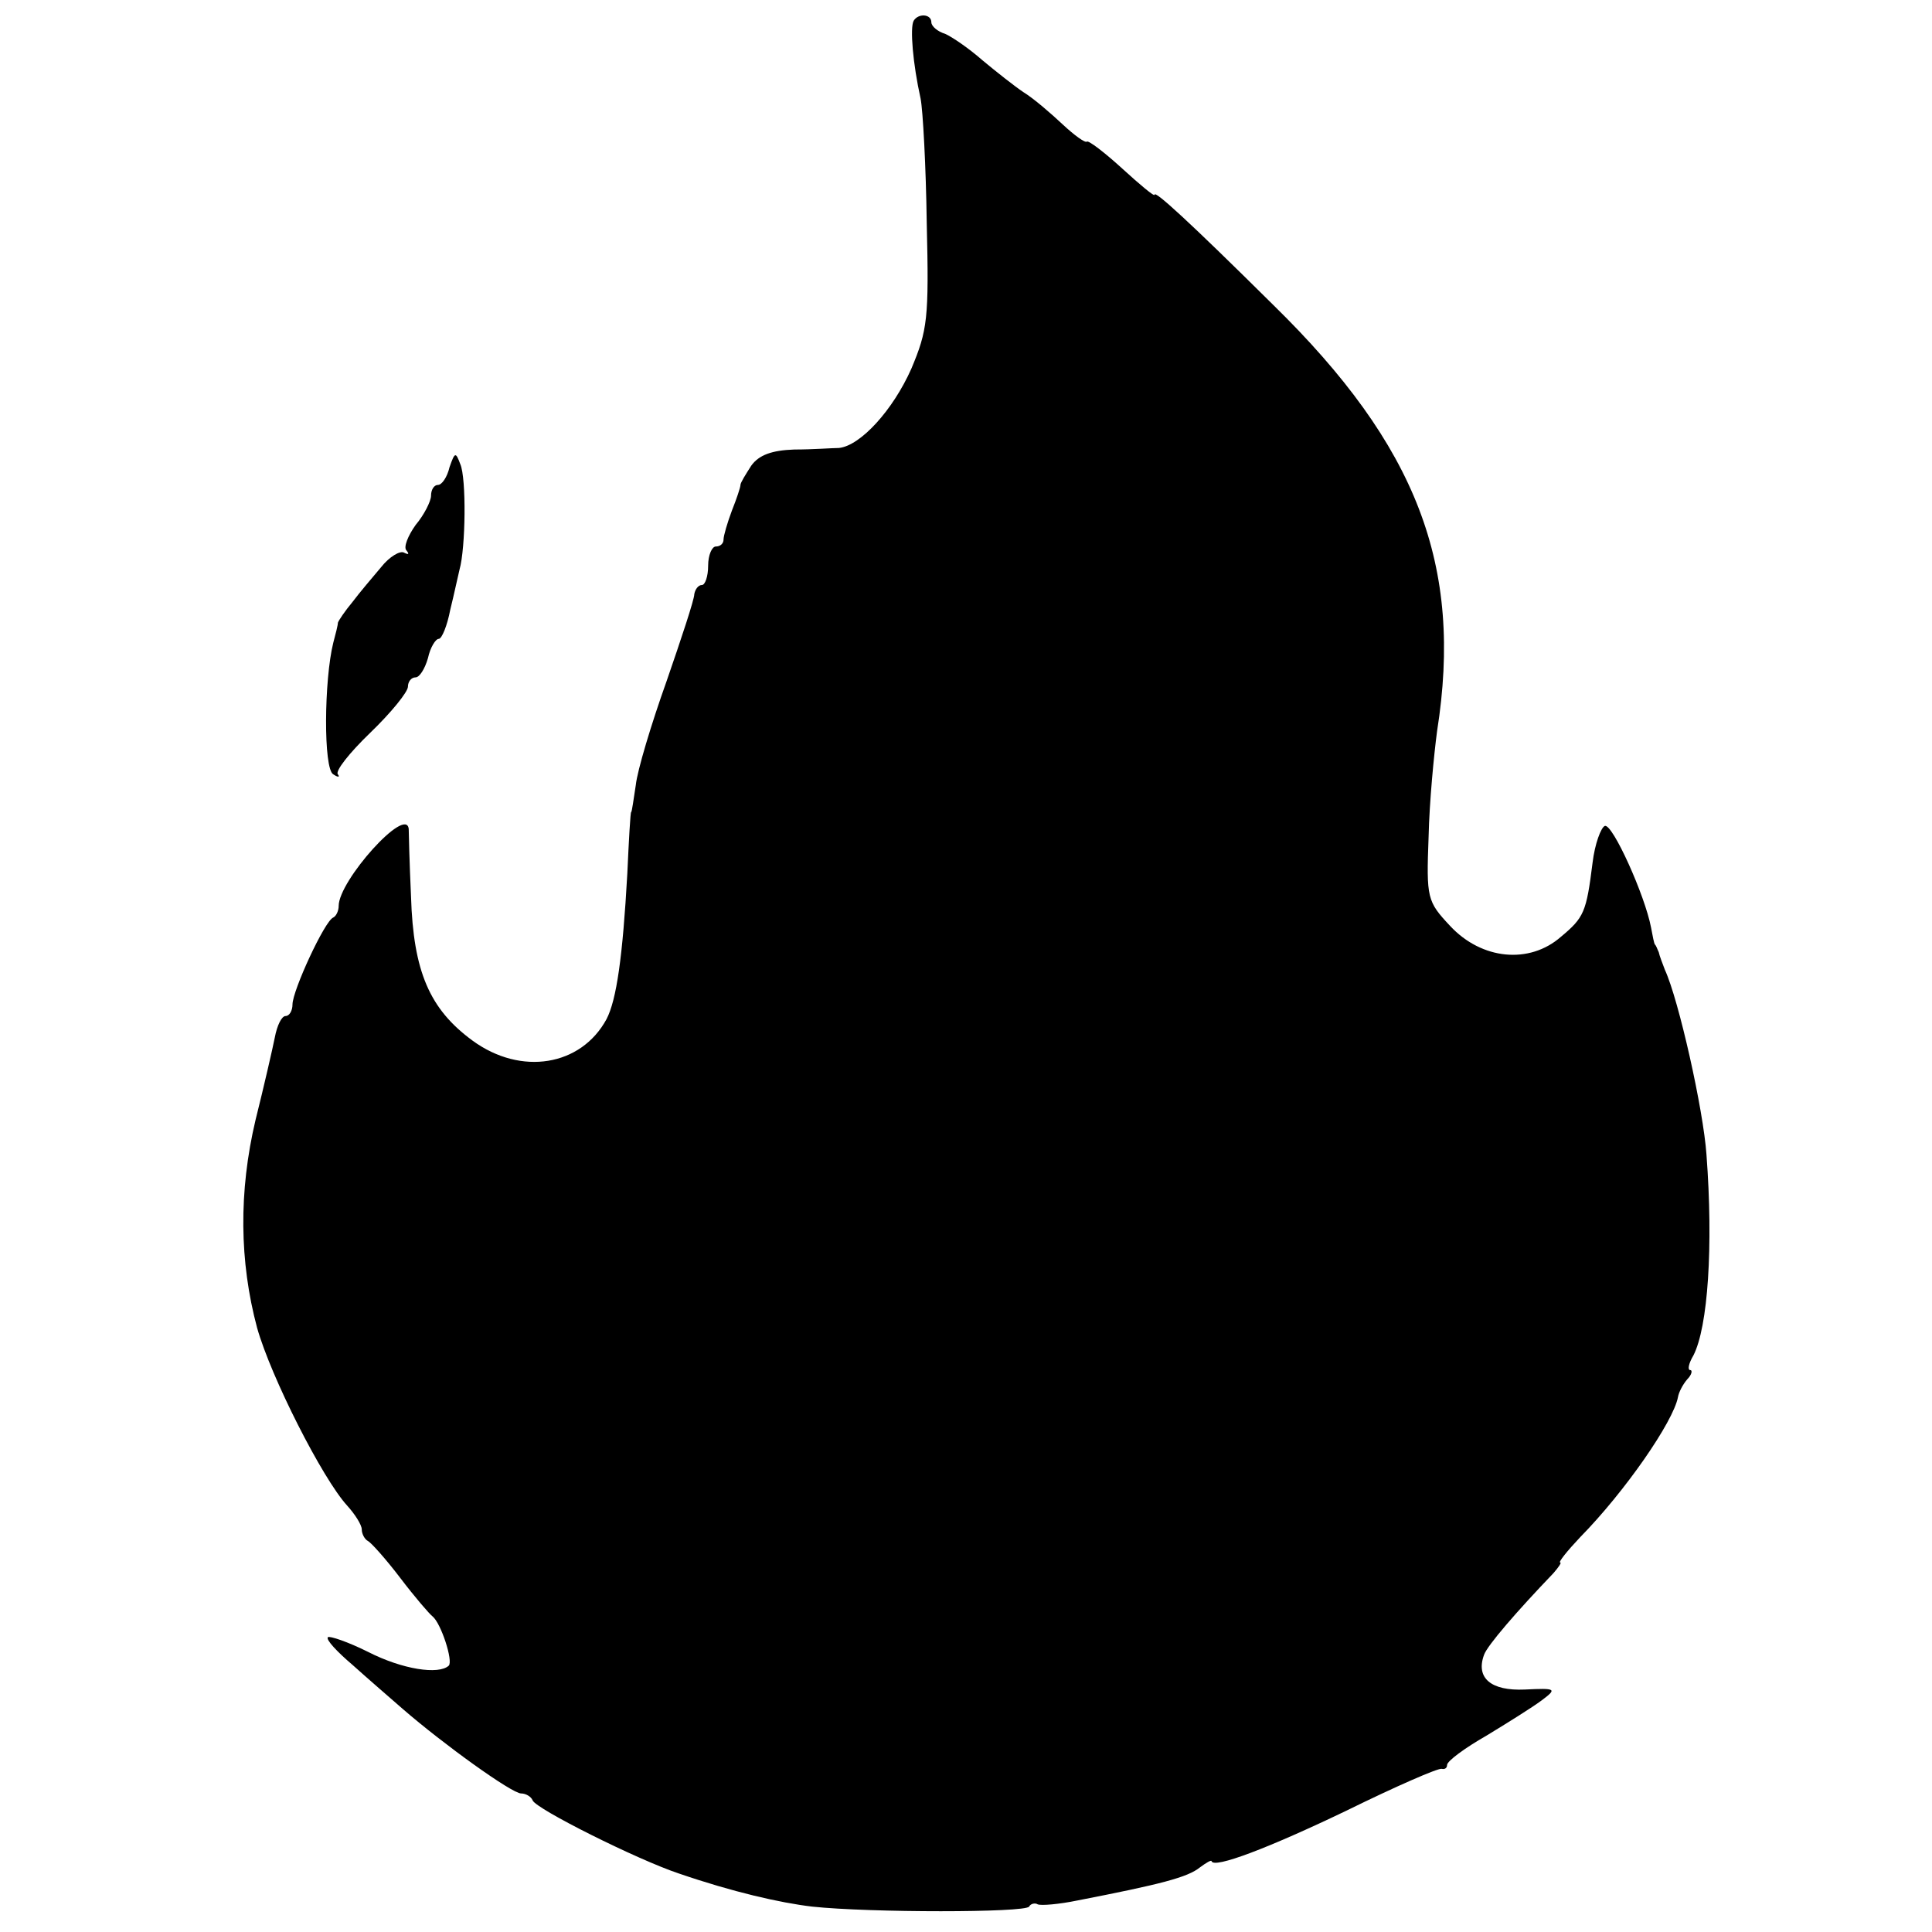 <?xml version="1.0" standalone="no"?>
<!DOCTYPE svg PUBLIC "-//W3C//DTD SVG 20010904//EN"
 "http://www.w3.org/TR/2001/REC-SVG-20010904/DTD/svg10.dtd">
<svg version="1.0" xmlns="http://www.w3.org/2000/svg"
 width="251pt" height="251pt" viewBox="0 0 251 251"
 preserveAspectRatio="xMidYMid meet">
<g transform="translate(0,251) scale(0.1,-0.1)"
fill="#000000" stroke="none">
<path d="M1187 2483 c-5 -9 -1 -56 9 -101 3 -15 7 -88 8 -162 3 -124 1 -139
-20 -189 -24 -54 -66 -100 -94 -103 -8 0 -34 -2 -58 -2 -29 -1 -46 -7 -56 -21
-7 -11 -14 -22 -14 -25 0 -3 -5 -18 -11 -33 -6 -16 -11 -33 -11 -38 0 -5 -4
-9 -10 -9 -5 0 -10 -11 -10 -25 0 -14 -4 -25 -8 -25 -5 0 -9 -6 -10 -12 0 -7
-17 -58 -36 -113 -20 -56 -38 -116 -40 -135 -3 -19 -5 -35 -6 -35 -1 0 -3 -36
-5 -80 -6 -108 -14 -164 -27 -189 -33 -61 -111 -74 -174 -28 -56 41 -77 90
-80 187 -2 44 -3 83 -3 88 -3 31 -91 -67 -91 -100 0 -6 -3 -13 -7 -15 -11 -4
-53 -95 -53 -113 0 -8 -4 -15 -9 -15 -5 0 -11 -12 -14 -28 -3 -15 -14 -63 -25
-107 -22 -93 -21 -184 2 -270 18 -64 85 -196 117 -231 10 -11 19 -25 19 -31 0
-6 4 -13 8 -15 4 -2 23 -23 42 -48 19 -25 38 -47 42 -50 11 -9 27 -58 21 -64
-13 -12 -60 -5 -105 18 -26 13 -50 21 -52 19 -3 -3 12 -19 32 -36 20 -18 49
-43 65 -57 53 -46 142 -110 154 -110 6 0 13 -4 15 -9 4 -11 136 -77 190 -95
70 -24 131 -38 173 -43 75 -8 277 -8 282 0 2 4 8 5 11 3 4 -2 28 0 52 5 108
21 143 30 159 43 8 6 15 10 15 8 3 -10 74 17 176 66 63 31 118 55 123 54 4 -1
7 1 7 5 0 5 23 22 51 38 28 17 60 37 72 46 20 15 19 16 -22 14 -44 -2 -64 15
-53 45 4 12 43 57 90 106 7 8 11 14 9 14 -3 0 9 15 26 33 58 59 121 150 127
182 1 6 6 16 12 23 6 6 7 12 4 12 -4 0 -2 9 4 19 19 37 26 142 17 261 -4 58
-36 201 -54 240 -3 8 -7 18 -8 23 -2 4 -3 8 -5 10 -1 1 -3 11 -5 22 -8 42 -50
135 -60 132 -5 -2 -13 -23 -16 -48 -8 -64 -11 -71 -41 -96 -41 -36 -103 -30
-144 14 -30 32 -31 36 -28 116 1 45 7 107 11 137 34 215 -26 371 -213 554
-111 110 -154 149 -154 143 0 -3 -19 13 -42 34 -23 21 -44 37 -46 35 -2 -2
-16 8 -31 22 -16 15 -38 34 -51 42 -12 8 -36 27 -54 42 -17 15 -39 30 -48 34
-10 3 -18 10 -18 15 0 11 -17 12 -23 2z"/>
<path d="M584 1903 c-3 -13 -10 -23 -15 -23 -5 0 -9 -6 -9 -14 0 -7 -9 -25
-20 -38 -10 -14 -16 -29 -12 -33 4 -5 3 -6 -3 -3 -5 3 -19 -5 -30 -19 -11 -13
-28 -33 -37 -45 -10 -12 -18 -24 -19 -27 0 -3 -3 -15 -6 -26 -12 -48 -13 -164
0 -171 6 -4 9 -4 6 0 -4 4 15 28 42 54 27 26 49 53 49 60 0 6 4 12 10 12 5 0
12 11 16 25 3 14 10 25 14 25 4 0 11 17 15 38 5 20 10 44 12 52 8 28 9 119 1
137 -6 16 -7 16 -14 -4z"/>
</g>
</svg>
